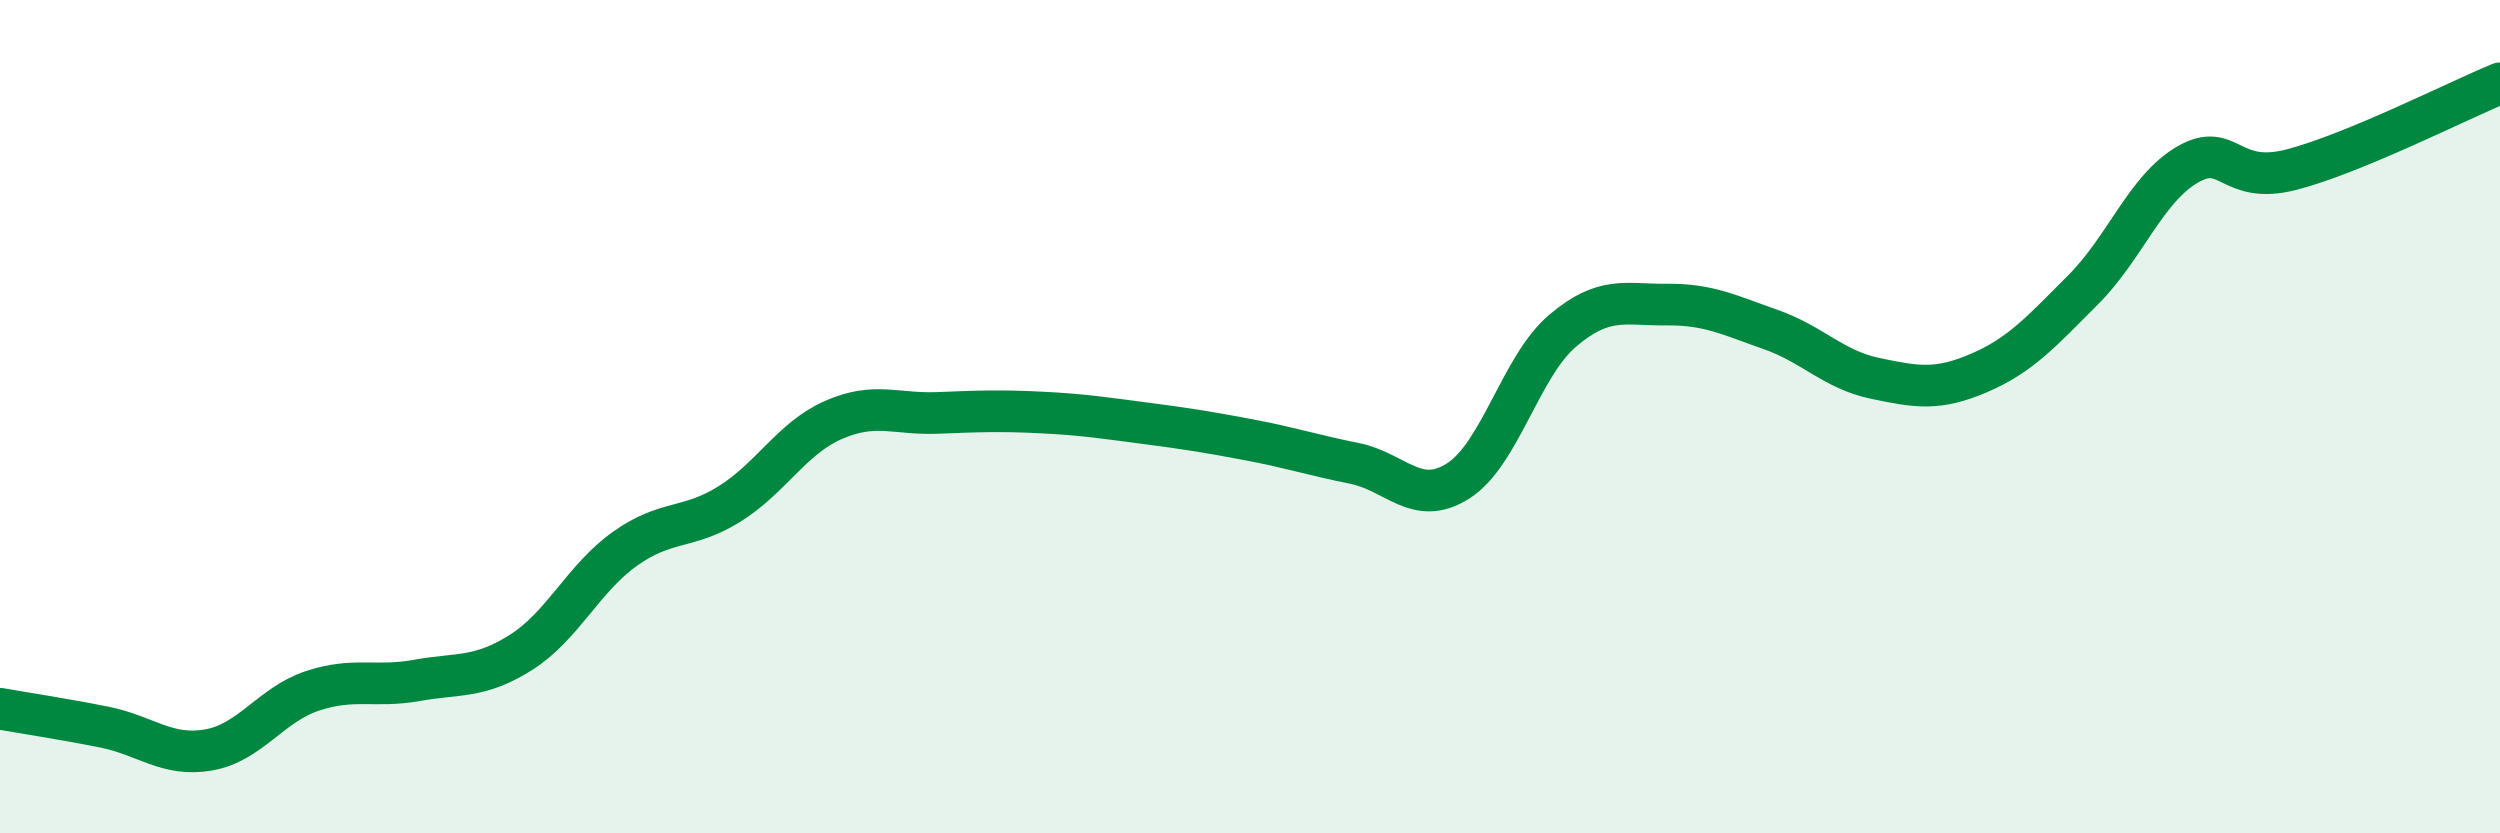
    <svg width="60" height="20" viewBox="0 0 60 20" xmlns="http://www.w3.org/2000/svg">
      <path
        d="M 0,17.01 C 0.5,17.1 1.5,17.25 2.5,17.45 C 3.5,17.65 4,18.17 5,18 C 6,17.83 6.5,16.91 7.5,16.58 C 8.5,16.25 9,16.51 10,16.33 C 11,16.15 11.5,16.29 12.5,15.66 C 13.5,15.03 14,13.88 15,13.17 C 16,12.46 16.5,12.72 17.5,12.1 C 18.5,11.48 19,10.52 20,10.08 C 21,9.64 21.5,9.95 22.5,9.91 C 23.5,9.87 24,9.85 25,9.9 C 26,9.95 26.5,10.03 27.5,10.16 C 28.5,10.29 29,10.37 30,10.56 C 31,10.75 31.5,10.92 32.5,11.12 C 33.5,11.32 34,12.18 35,11.54 C 36,10.9 36.5,8.79 37.5,7.94 C 38.5,7.09 39,7.32 40,7.31 C 41,7.3 41.5,7.56 42.5,7.91 C 43.5,8.26 44,8.87 45,9.08 C 46,9.29 46.5,9.38 47.5,8.95 C 48.5,8.52 49,7.95 50,6.95 C 51,5.95 51.5,4.53 52.5,3.95 C 53.5,3.37 53.5,4.46 55,4.07 C 56.5,3.68 59,2.41 60,2L60 20L0 20Z"
        fill="#008740"
        opacity="0.1"
        stroke-linecap="round"
        stroke-linejoin="round"
      />
      <path
        d="M 0,17.01 C 0.5,17.1 1.5,17.25 2.5,17.45 C 3.5,17.65 4,18.17 5,18 C 6,17.83 6.5,16.91 7.5,16.58 C 8.5,16.25 9,16.51 10,16.33 C 11,16.15 11.5,16.29 12.5,15.66 C 13.5,15.03 14,13.88 15,13.17 C 16,12.46 16.5,12.72 17.5,12.1 C 18.5,11.48 19,10.52 20,10.08 C 21,9.64 21.5,9.95 22.5,9.91 C 23.5,9.87 24,9.85 25,9.9 C 26,9.95 26.5,10.03 27.5,10.16 C 28.5,10.29 29,10.37 30,10.56 C 31,10.75 31.5,10.92 32.5,11.12 C 33.5,11.32 34,12.18 35,11.54 C 36,10.9 36.5,8.79 37.5,7.94 C 38.5,7.09 39,7.32 40,7.31 C 41,7.3 41.5,7.56 42.5,7.91 C 43.5,8.26 44,8.87 45,9.08 C 46,9.29 46.5,9.38 47.5,8.95 C 48.5,8.52 49,7.95 50,6.95 C 51,5.95 51.5,4.53 52.5,3.95 C 53.5,3.37 53.5,4.46 55,4.07 C 56.5,3.68 59,2.41 60,2"
        stroke="#008740"
        stroke-width="1"
        fill="none"
        stroke-linecap="round"
        stroke-linejoin="round"
      />
    </svg>
  